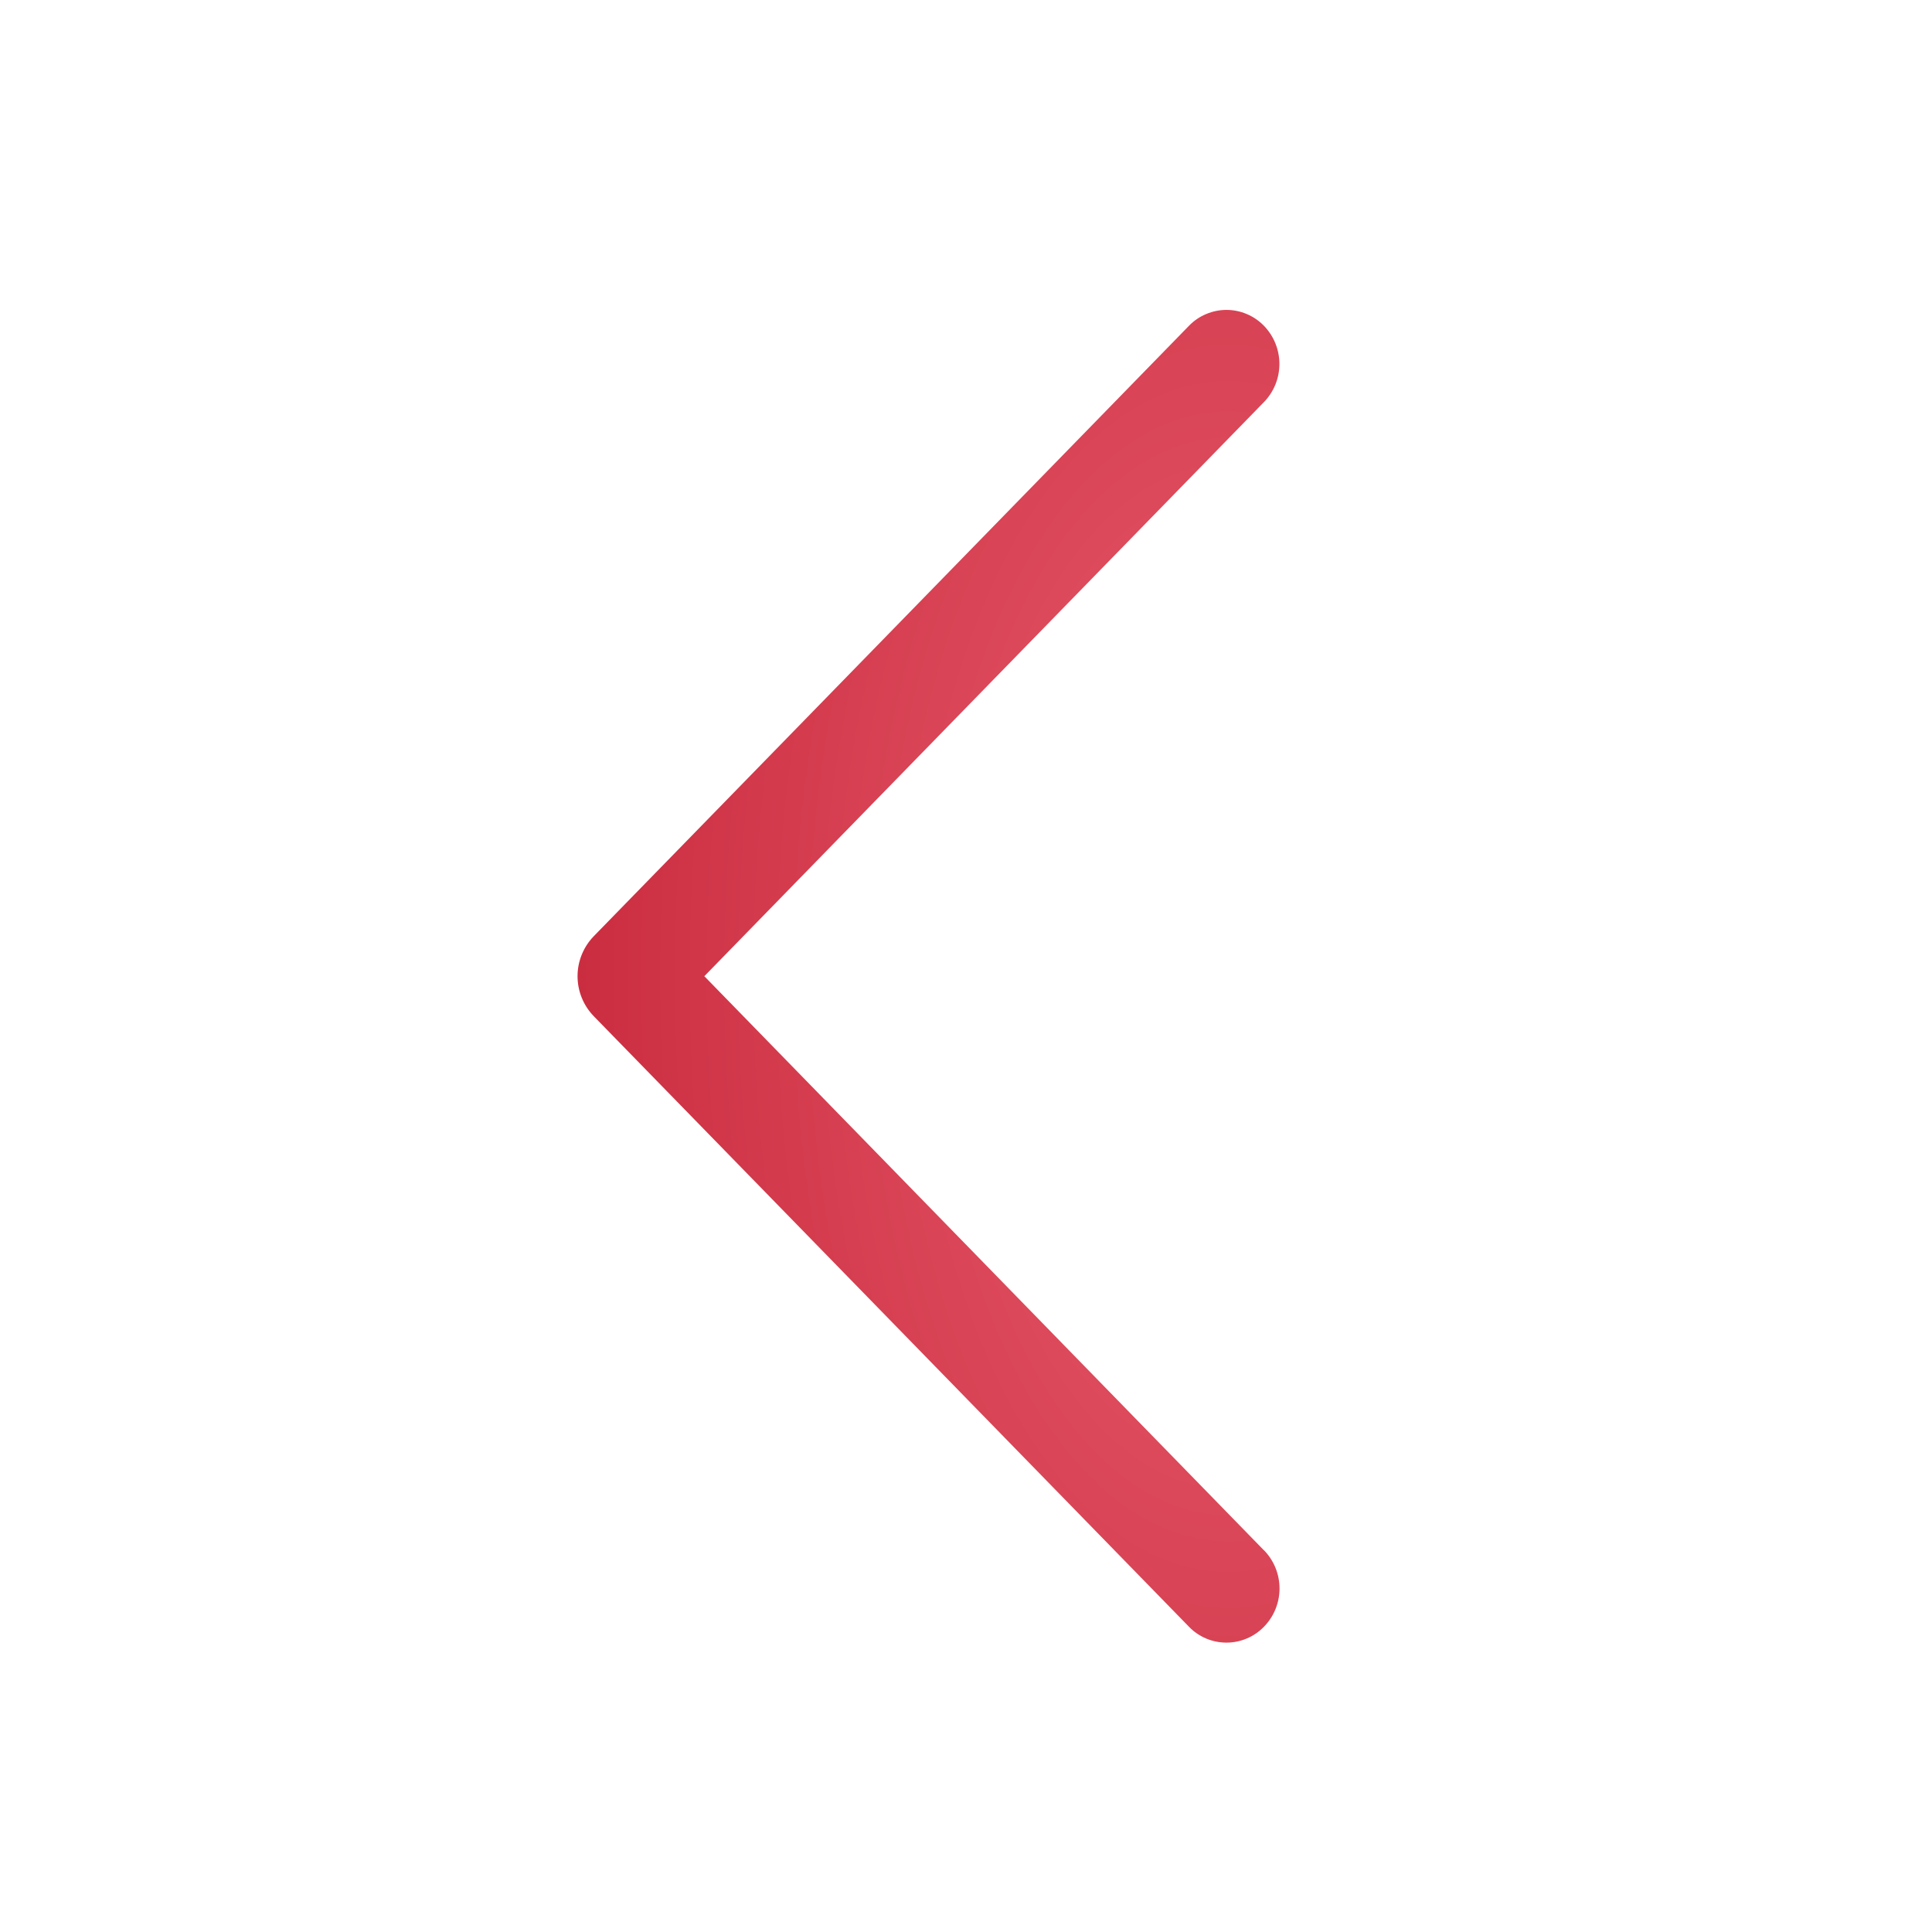 <svg width="32" height="32" viewBox="0 0 32 32" fill="none" xmlns="http://www.w3.org/2000/svg">
<g id="ep:arrow-down">
<path id="Vector" d="M20.932 25.675L11.666 16.169L20.932 6.663C21.098 6.494 21.191 6.266 21.191 6.028C21.191 5.791 21.098 5.563 20.932 5.393C20.851 5.311 20.755 5.245 20.649 5.201C20.543 5.156 20.429 5.133 20.314 5.133C20.199 5.133 20.085 5.156 19.979 5.201C19.872 5.245 19.776 5.311 19.696 5.393L9.836 15.505C9.663 15.683 9.566 15.921 9.566 16.169C9.566 16.417 9.663 16.655 9.836 16.833L19.694 26.945C19.774 27.028 19.871 27.094 19.977 27.139C20.084 27.184 20.198 27.207 20.314 27.207C20.429 27.207 20.544 27.184 20.65 27.139C20.757 27.094 20.853 27.028 20.934 26.945C21.1 26.776 21.193 26.548 21.193 26.31C21.193 26.073 21.1 25.845 20.934 25.675L20.932 25.675Z" fill="url(#paint0_radial_120_983)"/>
</g>
<defs>
<radialGradient id="paint0_radial_120_983" cx="0" cy="0" r="1" gradientUnits="userSpaceOnUse" gradientTransform="translate(20.367 16.174) rotate(-179.98) scale(10.801 20.507)">
<stop stop-color="#E75C6C"/>
<stop offset="1" stop-color="#CB2D40"/>
</radialGradient>
</defs>
</svg>

